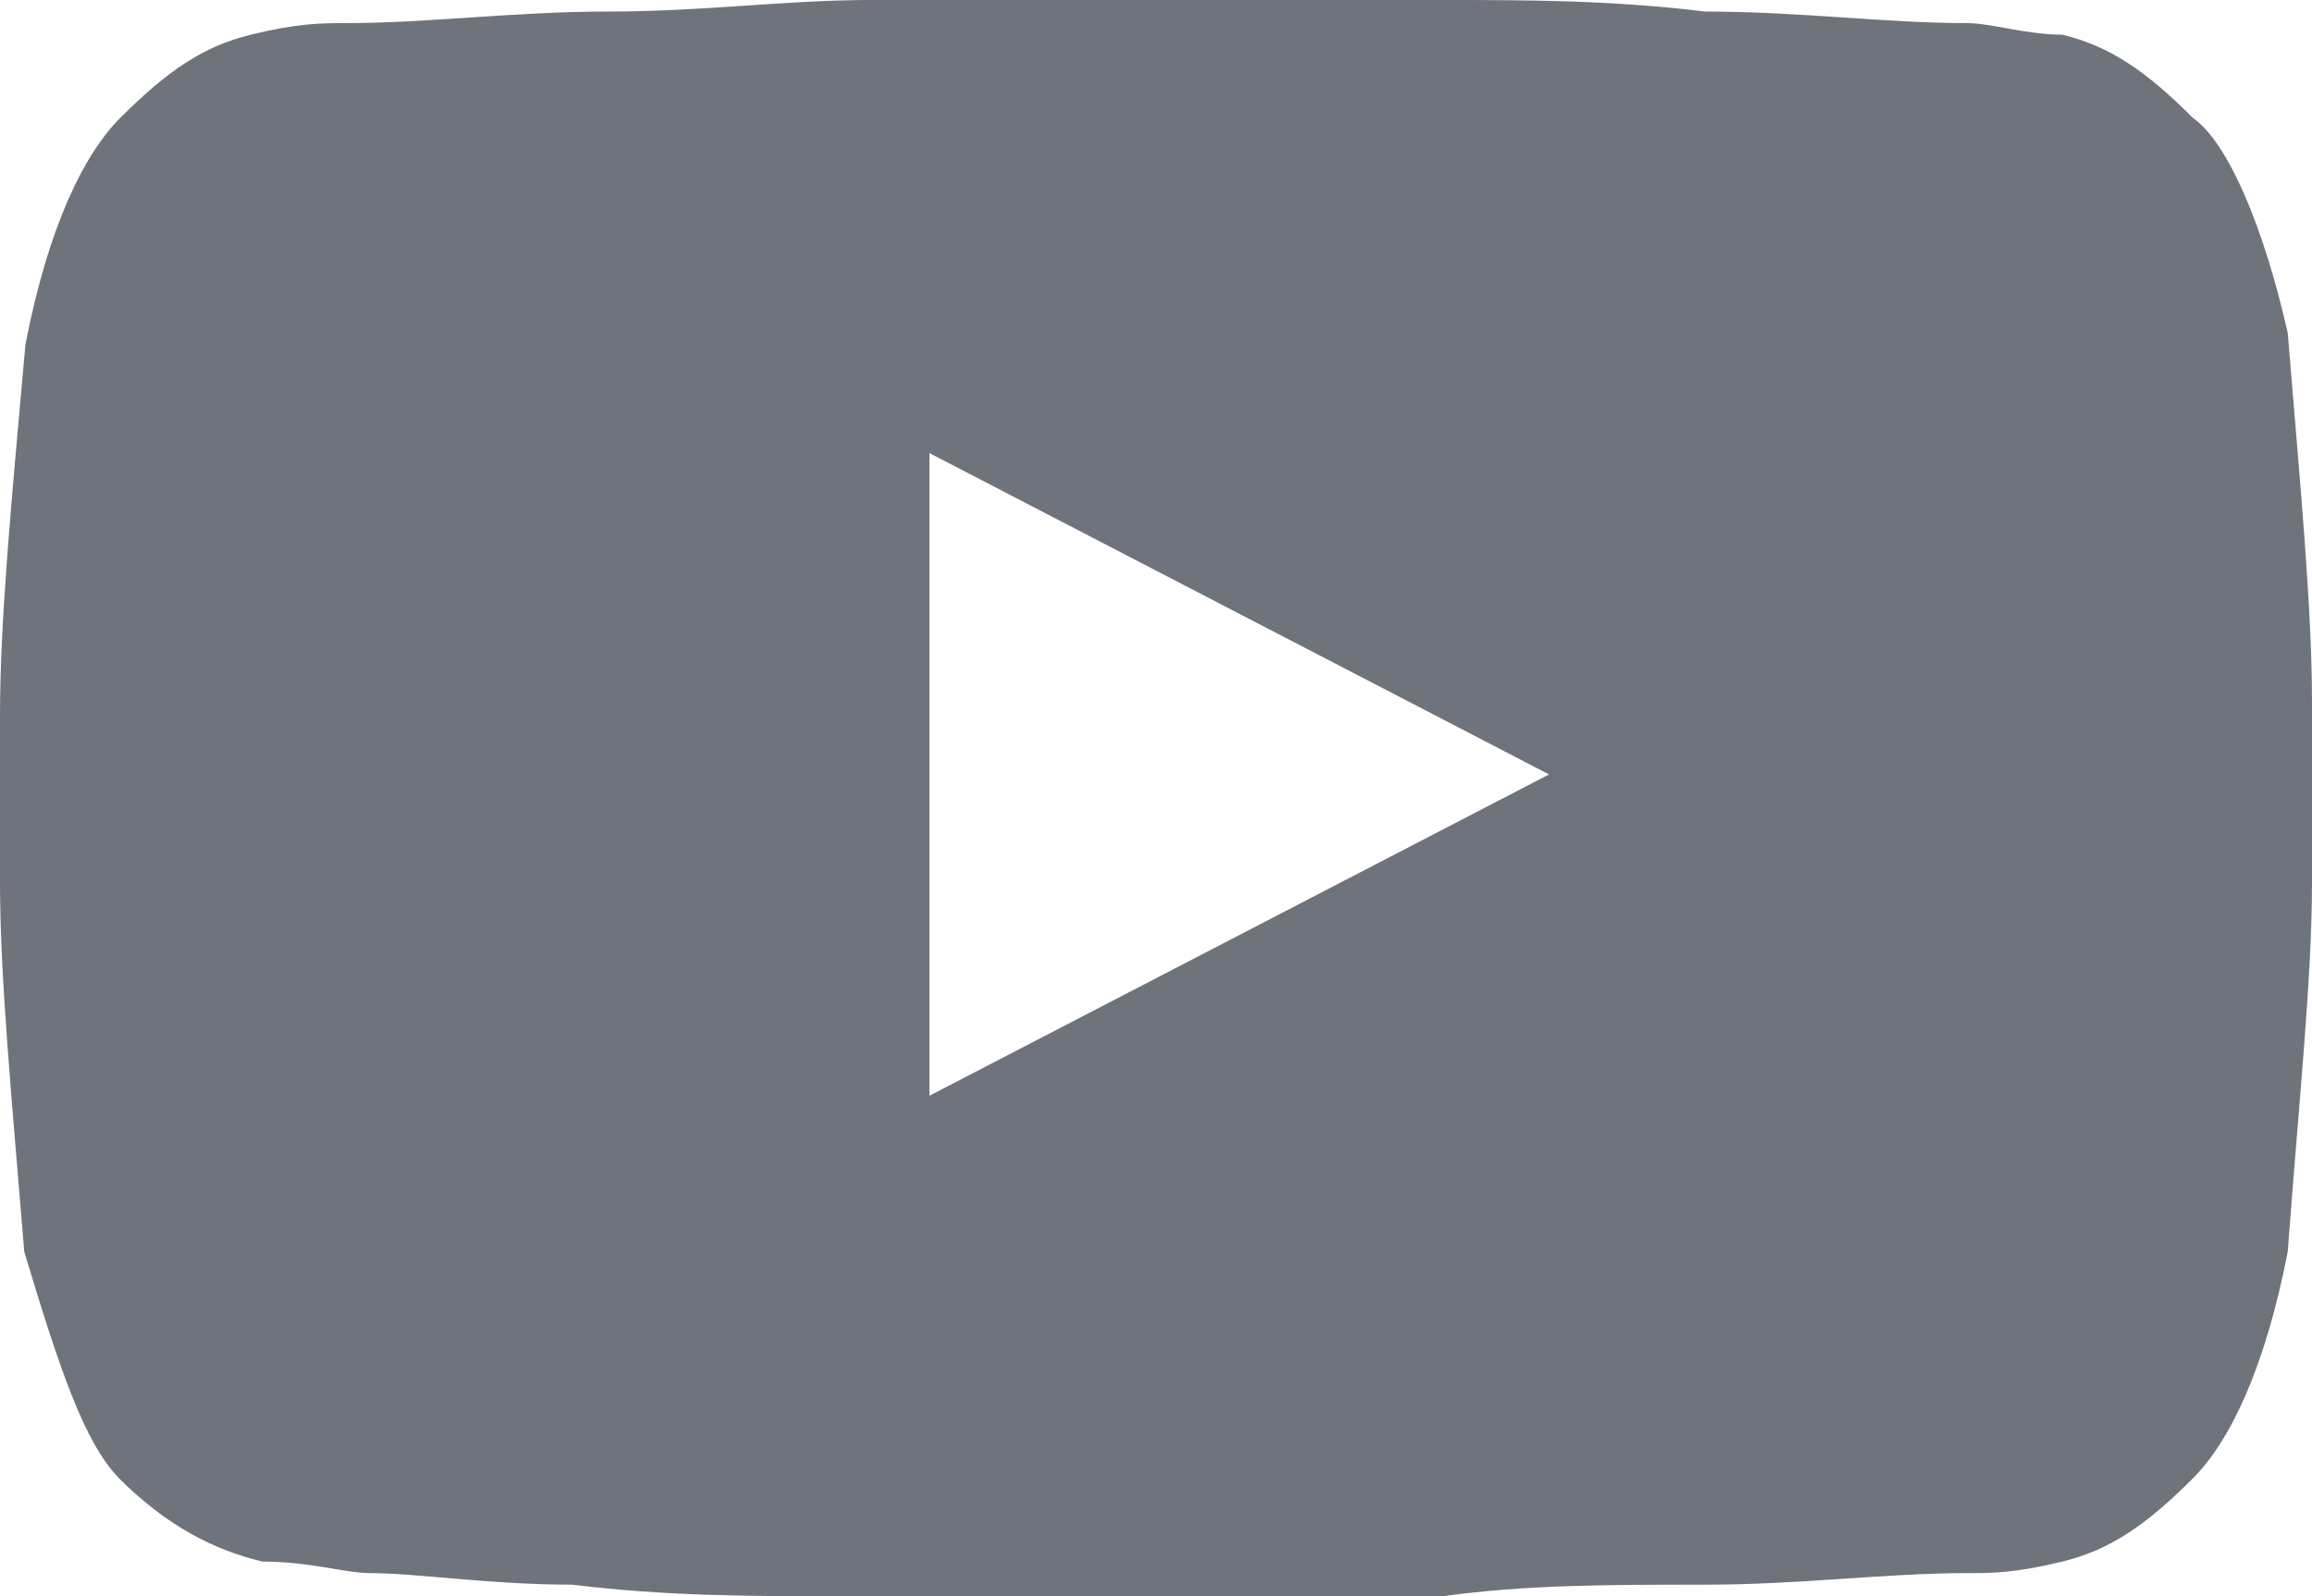 <?xml version="1.0" encoding="utf-8"?>
<!-- Generator: Adobe Illustrator 25.2.0, SVG Export Plug-In . SVG Version: 6.00 Build 0)  -->
<svg version="1.1" id="Layer_1" xmlns="http://www.w3.org/2000/svg" xmlns:xlink="http://www.w3.org/1999/xlink" x="0px" y="0px"
	 viewBox="0 0 200 138.1" style="enable-background:new 0 0 200 138.1;" xml:space="preserve">
<style type="text/css">
	.st0{fill:#6F737C;}
</style>
<g transform="translate(0, 0) ">
	<g>
		<path id="path-0" class="st0" d="M80.4,39.2L134,67L80.4,94.8V39.2L80.4,39.2z M75.3,0C68,0,60.8,1,52.6,1s-15.5,1-22.7,1
			c-2.1,0-4.1,0-8.2,1s-7.2,3.1-11.3,7.2c-3.1,3.1-6.2,9.3-8.2,19.6C1,43.3,0,53.6,0,61.9v14.4c0,8.2,1,18.6,2.1,32
			c3.1,10.3,5.2,16.5,8.2,19.6c4.1,4.1,8.2,6.2,12.4,7.2c4.1,0,7.2,1,9.3,1c4.1,0,10.3,1,17.5,1c8.2,1,15.5,1,22.7,1h52.6
			c7.2-1,14.4-1,22.7-1s15.5-1,22.7-1c2.1,0,4.1,0,8.2-1c4.1-1,7.2-3.1,11.3-7.2c3.1-3.1,6.2-9.3,8.2-19.6c1-13.4,2.1-23.7,2.1-32
			V60.8c0-8.2-1-18.6-2.1-32c-2.1-9.3-5.2-16.5-8.2-18.6c-4.1-4.1-7.2-6.2-11.3-7.2c-3.1,0-6.2-1-8.2-1c-7.2,0-14.4-1-22.7-1
			c-8.2-1-15.5-1-22.7-1H75.3z"/>
	</g>
</g>
</svg>
